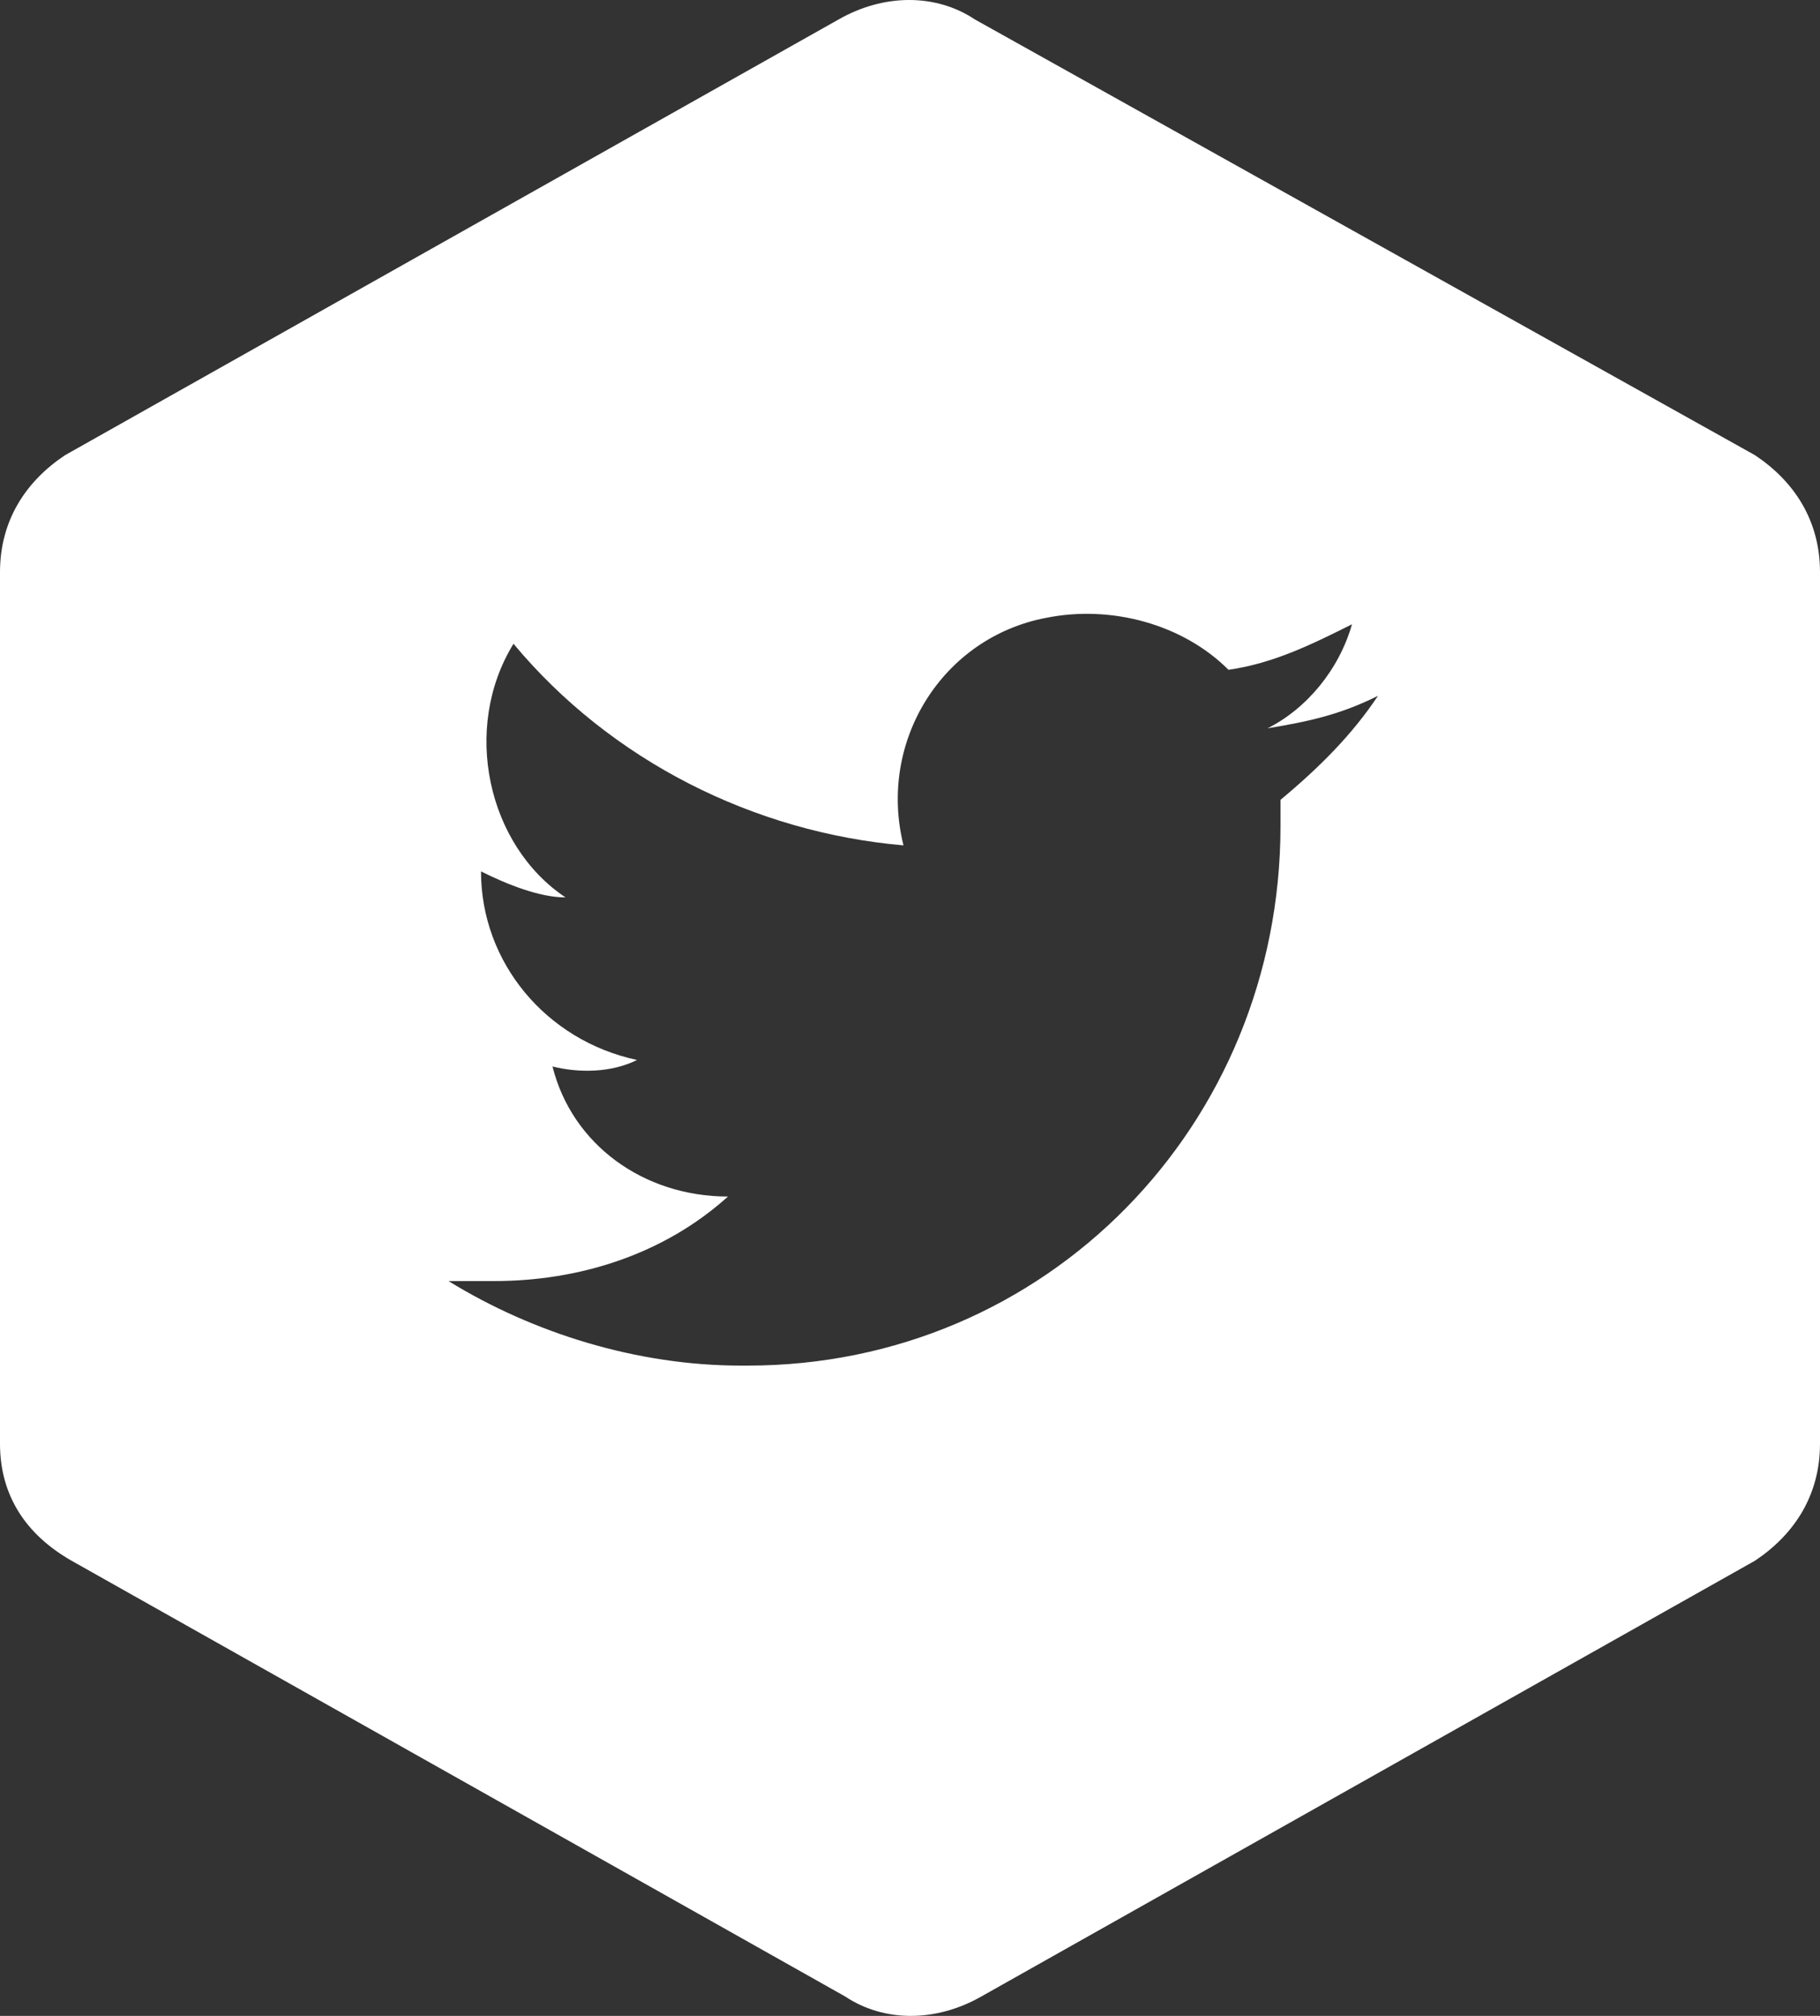 <?xml version="1.0" encoding="utf-8"?>
<!-- Generator: Adobe Illustrator 22.1.0, SVG Export Plug-In . SVG Version: 6.00 Build 0)  -->
<svg version="1.1" id="Group_3253" xmlns="http://www.w3.org/2000/svg" xmlns:xlink="http://www.w3.org/1999/xlink" x="0px" y="0px"
	 viewBox="0 0 28 31" style="enable-background:new 0 0 28 31;" xml:space="preserve">
<rect x="0" y="0" width="28" height="31" fill="#333333" stroke="none"/>
<path fill="#ffffff" d="M27,7L15,0.3c-0.6-0.4-1.4-0.4-2.1,0L1,7C0.4,7.4,0,8,0,8.8v13.4C0,23,0.4,23.6,1.1,24L13,30.7c0.6,0.4,1.4,0.4,2.1,0L27,24
	c0.6-0.4,1-1,1-1.8V8.8C28,8,27.6,7.4,27,7z M19.7,12.3L19.7,12.3c0,0.1,0,0.3,0,0.4c0,4.6-3.6,8.3-8.2,8.3c0,0-0.1,0-0.1,0
	c-1.6,0-3.2-0.5-4.5-1.3c0.2,0,0.5,0,0.7,0c1.3,0,2.6-0.4,3.6-1.3c-1.3,0-2.4-0.8-2.7-2c0.4,0.1,0.9,0.1,1.3-0.1
	c-1.4-0.3-2.4-1.5-2.4-2.9c0,0,0,0,0,0c0.4,0.2,0.9,0.4,1.3,0.4C7.5,13,7.1,11.2,7.9,9.9c1.5,1.8,3.7,2.9,6,3.1
	c-0.4-1.6,0.6-3.2,2.2-3.5c1-0.2,2.1,0.1,2.8,0.8c0.7-0.1,1.3-0.4,1.9-0.7c-0.2,0.7-0.7,1.3-1.3,1.6c0.6-0.1,1.1-0.2,1.7-0.5
	C20.8,11.3,20.3,11.8,19.7,12.3z"/>
</svg>
